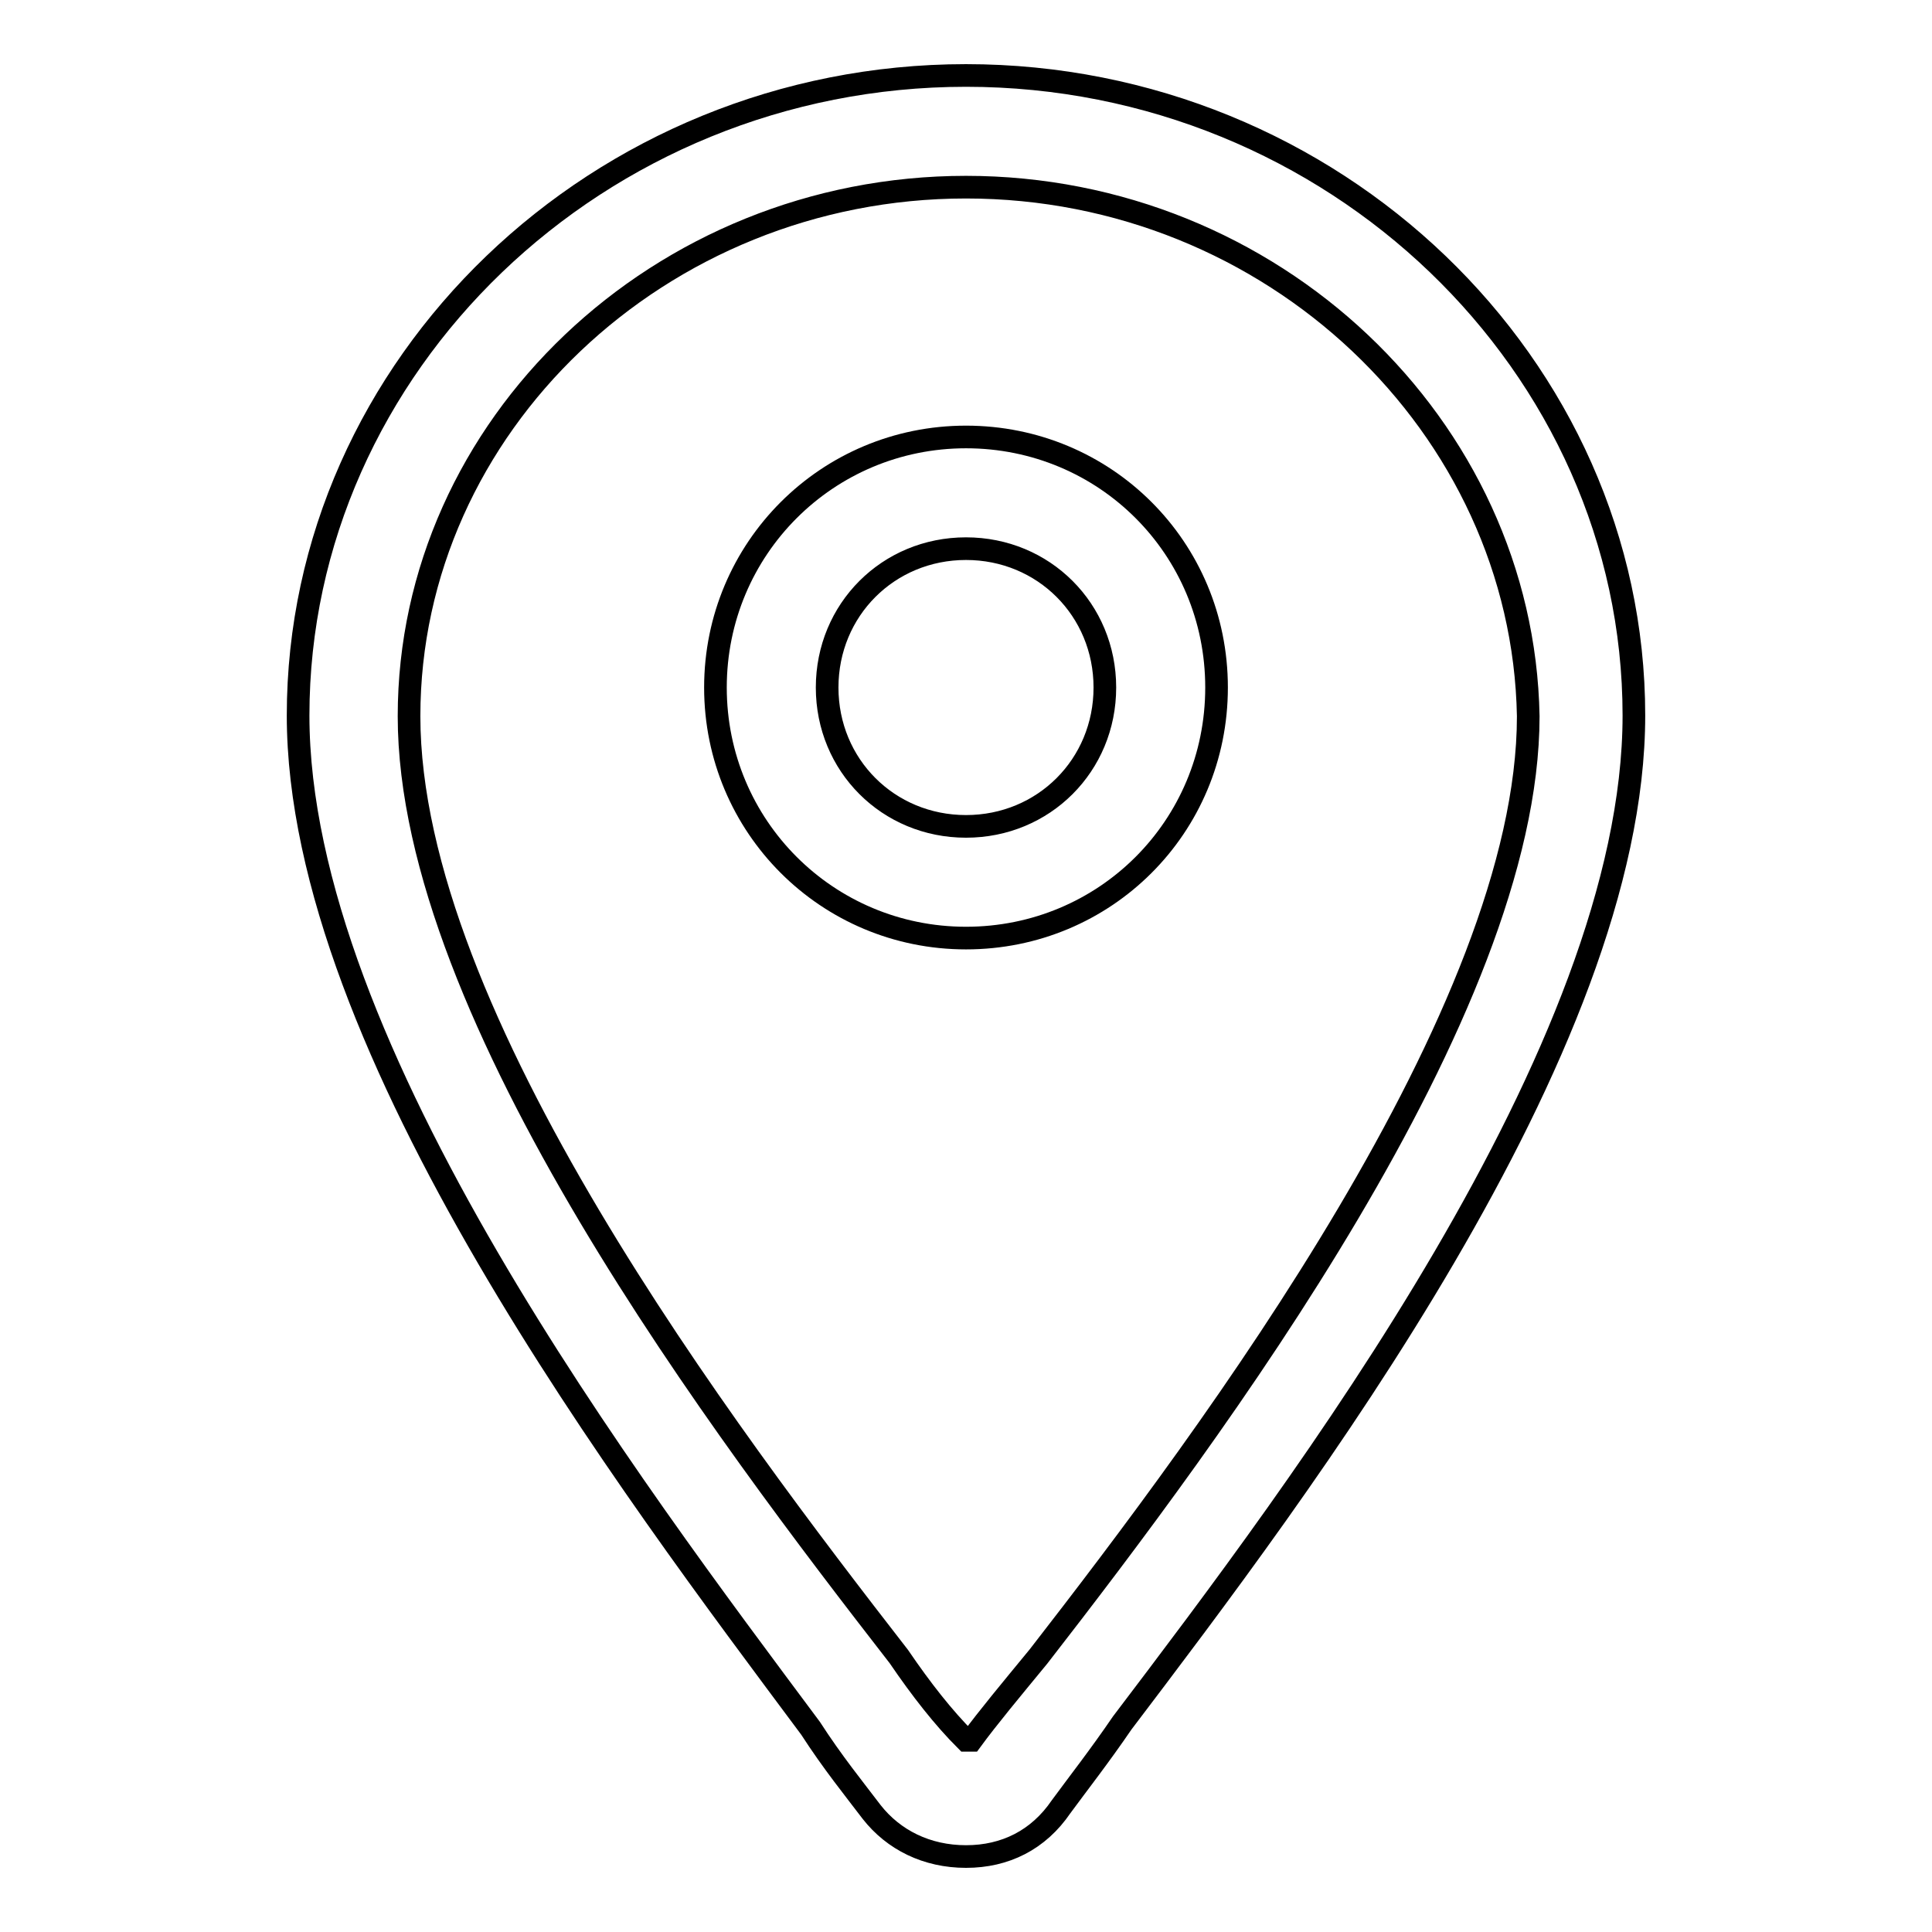 <?xml version="1.0" encoding="utf-8"?>
<!-- Svg Vector Icons : http://www.onlinewebfonts.com/icon -->
<!DOCTYPE svg PUBLIC "-//W3C//DTD SVG 1.1//EN" "http://www.w3.org/Graphics/SVG/1.1/DTD/svg11.dtd">
<svg version="1.1" xmlns="http://www.w3.org/2000/svg" xmlns:xlink="http://www.w3.org/1999/xlink" x="0px" y="0px" viewBox="0 0 256 256" enable-background="new 0 0 256 256" xml:space="preserve">
<g> <path stroke-width="3" fill-opacity="0" stroke="#000000"  d="M128,246c-5.2,0-9.6-2.2-12.5-5.9c-2.2-2.9-5.2-6.6-8.1-11.1c-23.6-31.7-67.9-90-67.9-134.2 C39.5,48.4,79.3,10,128,10s88.5,38.4,88.5,84.8c0,44.3-44.3,102.5-67.8,133.5c-3,4.4-5.9,8.1-8.1,11.1 C137.6,243.8,133.2,246,128,246z M128,24.8c-40.6,0-73.8,31.7-73.8,70.1c0,39.8,42,95.1,64.9,124.6c3,4.4,5.9,8.1,8.9,11.1h0.7 c2.2-3,5.2-6.6,8.9-11.1c22.9-29.5,64.9-85.5,64.9-124.6C201.8,56.5,168.6,24.8,128,24.8z"/> <path stroke-width="3" fill-opacity="0" stroke="#000000"  d="M128,124.3c-18.4,0-33.2-14.8-33.2-33.2c0-18.4,14.8-33.2,33.2-33.2c18.4,0,33.2,14.7,33.2,33.2 C161.2,109.6,146.4,124.3,128,124.3z M128,72.7c-10.3,0-18.4,8.1-18.4,18.4c0,10.3,8.1,18.4,18.4,18.4c10.3,0,18.4-8.1,18.4-18.4 C146.4,80.8,138.3,72.7,128,72.7z"/></g>
</svg>